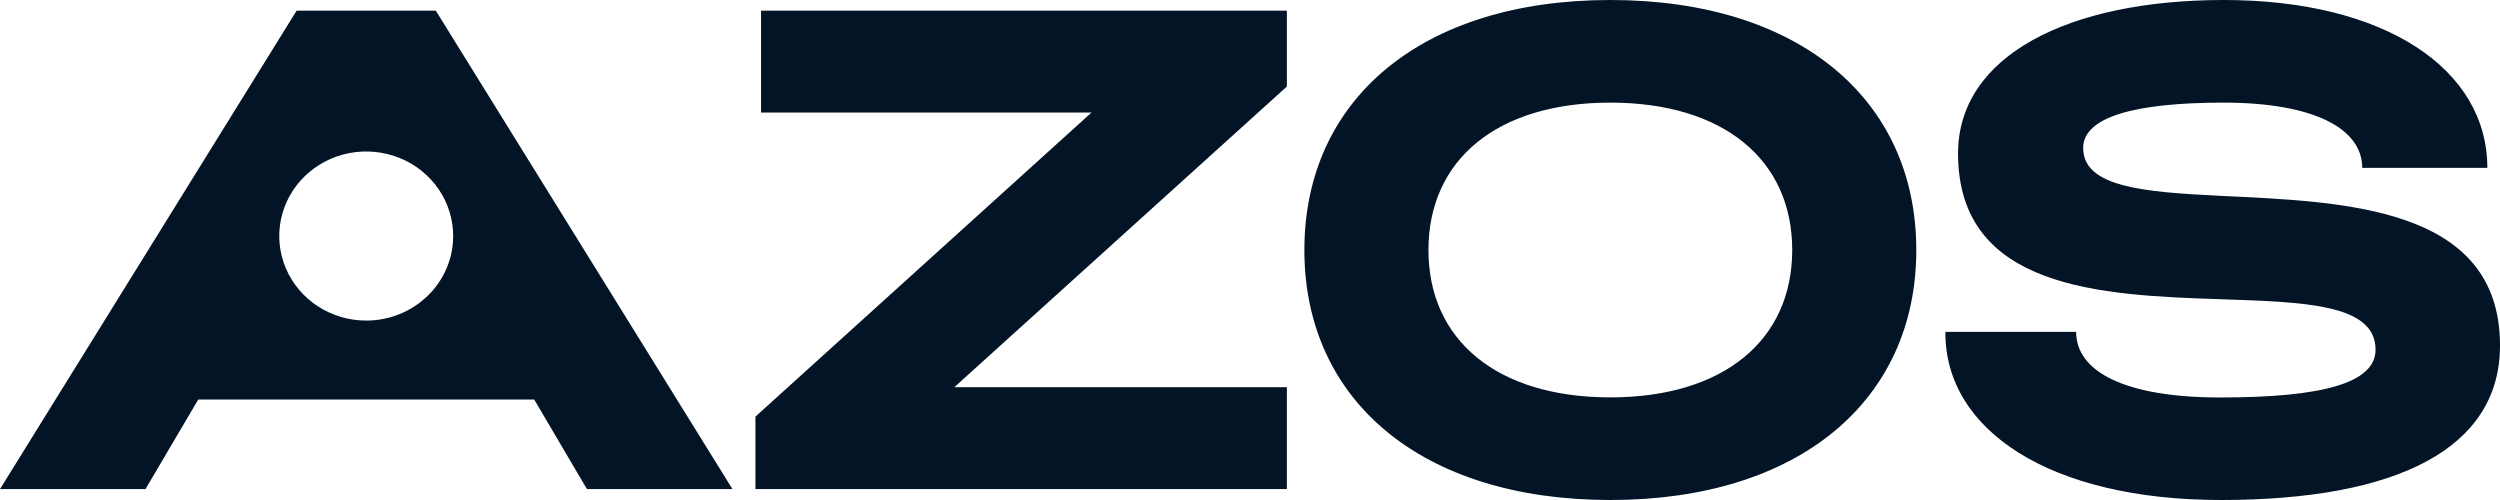 <svg width="100" height="20" viewBox="0 0 100 20" fill="none" xmlns="http://www.w3.org/2000/svg">
<g clip-path="url(#clip0_5_177)">
<path d="M30.442 4.5H43.662L30.217 16.665V19.563H51.475V15.489H38.172L51.475 3.461V0.426H30.442V4.5ZM11.865 0.426L0 19.563H5.82L7.929 15.982H21.369L23.477 19.562H29.297L17.432 0.427L11.865 0.426ZM14.649 12.823C13.963 12.824 13.292 12.626 12.716 12.253C12.148 11.886 11.702 11.357 11.435 10.735C11.172 10.119 11.103 9.437 11.237 8.781C11.373 8.122 11.705 7.518 12.189 7.05C12.68 6.575 13.298 6.253 13.969 6.124C14.644 5.994 15.341 6.061 15.979 6.317C16.611 6.569 17.154 7.002 17.541 7.562C17.923 8.118 18.127 8.772 18.127 9.442C18.127 10.338 17.761 11.198 17.108 11.832C16.448 12.47 15.566 12.825 14.648 12.823H14.649ZM64.413 0C56.868 0 52.175 3.974 52.175 10C52.175 16.026 56.868 20 64.413 20C71.958 20 76.652 16.026 76.652 10C76.652 3.974 71.958 0 64.413 0ZM64.413 15.895C59.877 15.895 57.138 13.603 57.138 10C57.138 6.397 59.878 4.105 64.413 4.105C68.949 4.105 71.689 6.397 71.689 10C71.689 13.603 68.949 15.895 64.413 15.895ZM88.81 7.833C85.783 7.683 83.327 7.495 83.327 5.921C83.327 4.664 85.437 4.105 88.951 4.105C92.521 4.105 94.489 5.128 94.489 6.714H99.494C99.493 2.75 95.388 0 88.95 0C82.736 0 78.322 2.23 78.322 6.14C78.322 11.572 84.059 11.81 88.809 11.969C92.162 12.081 95.022 12.153 95.022 13.986C95.022 15.326 92.886 15.899 88.809 15.899C84.985 15.899 83.045 14.861 83.045 13.275H77.816C77.788 17.212 82.006 20 88.838 20C95.867 20 100 17.95 100 13.82C100 8.212 93.671 8.073 88.81 7.833Z" fill="#031426"/>
</g>
<defs>
<clipPath id="clip0_5_177">
<rect width="100" height="20" fill="white"/>
</clipPath>
</defs>
</svg>

